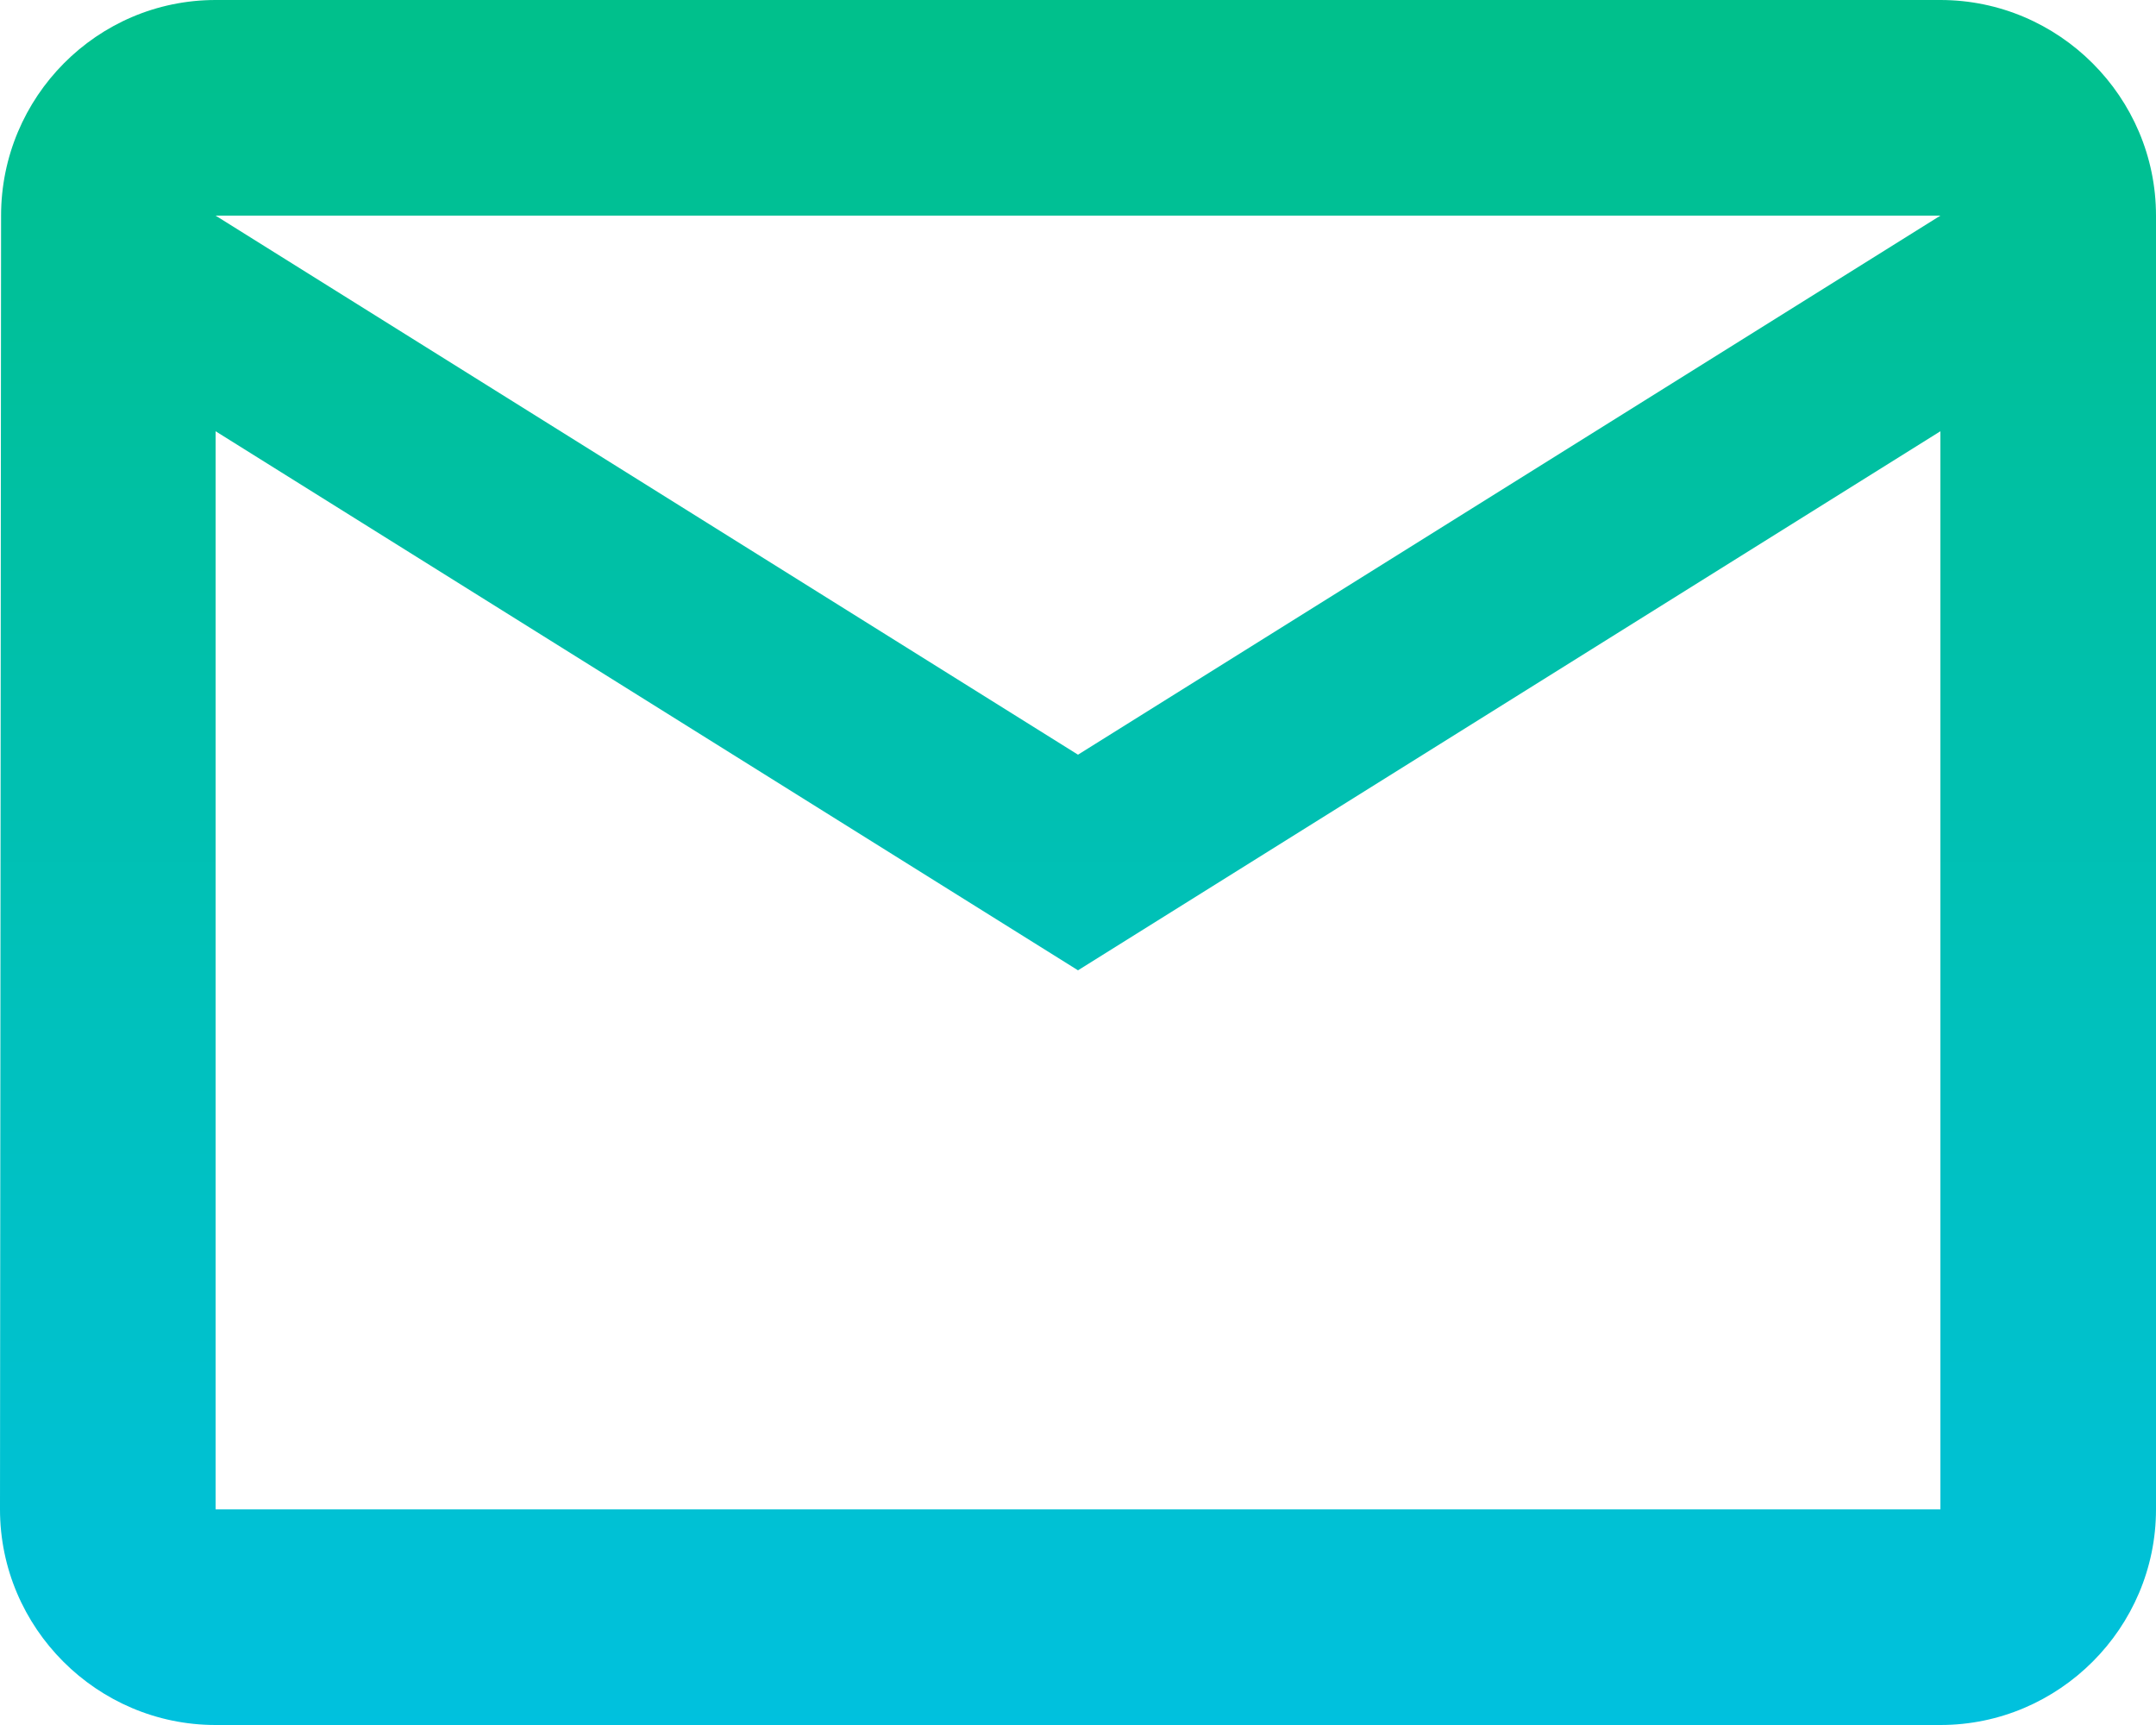 <svg xmlns="http://www.w3.org/2000/svg" width="20" height="16" viewBox="0 0 20 16"><defs><linearGradient id="mcm0a" x1="10" x2="10" y1="0" y2="16" gradientUnits="userSpaceOnUse"><stop offset="0" stop-color="#00c08b"/><stop offset="1" stop-color="#00c1de"/></linearGradient></defs><g><g><path fill="url(#mcm0a)" d="M10 7L2 2h16zm8 7H2V4l8 5 8-5zm0-14H2C.9 0 .01.9.01 2L0 14c0 1.1.9 2 2 2h16c1.1 0 2-.9 2-2V2c0-1.1-.9-2-2-2z"/></g></g></svg>